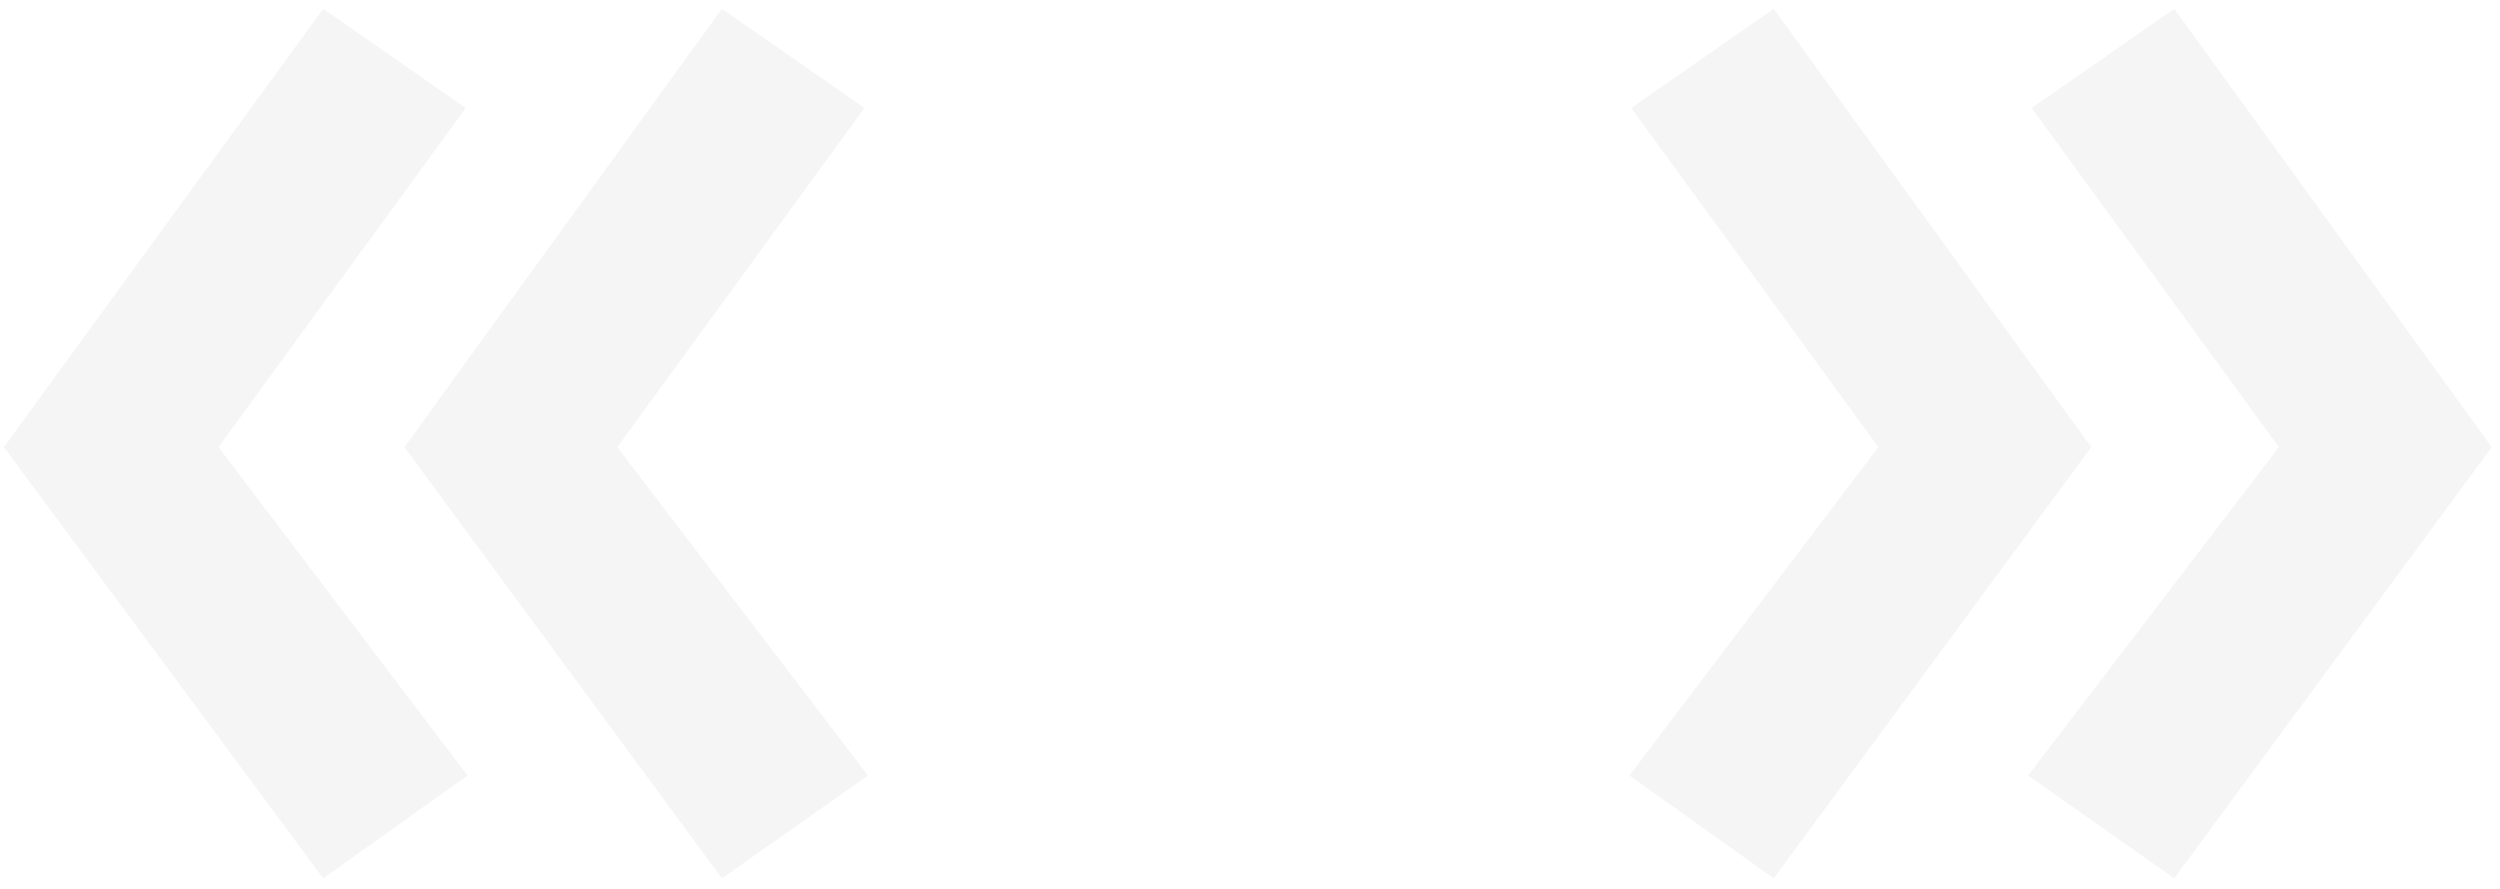 <?xml version="1.0" encoding="UTF-8"?>
<svg width="194px" height="69px" viewBox="0 0 194 69" version="1.1" xmlns="http://www.w3.org/2000/svg" xmlns:xlink="http://www.w3.org/1999/xlink">
    <title>«»</title>
    <g id="7.-Standard-Detail" stroke="none" stroke-width="1" fill="none" fill-rule="evenodd" opacity="0.05">
        <g id="Standard-Detail" transform="translate(-251, -1360)" fill="#212E3A" fill-rule="nonzero">
            <path d="M276.08,1428.16 L287.28,1420.18 L267.96,1394.7 L287.14,1368.38 L276.08,1360.68 L251.3,1394.7 L276.08,1428.16 Z M307.02,1428.16 L318.36,1420.18 L298.9,1394.7 L318.08,1368.38 L307.02,1360.68 L282.38,1394.7 L307.02,1428.16 Z M419.72,1428.16 L444.36,1394.7 L419.72,1360.68 L408.66,1368.38 L427.84,1394.7 L408.38,1420.18 L419.72,1428.16 Z M388.64,1428.16 L413.28,1394.7 L388.64,1360.68 L377.58,1368.38 L396.76,1394.7 L377.44,1420.18 L388.64,1428.16 Z" id="«»"></path>
        </g>
    </g>
</svg>
